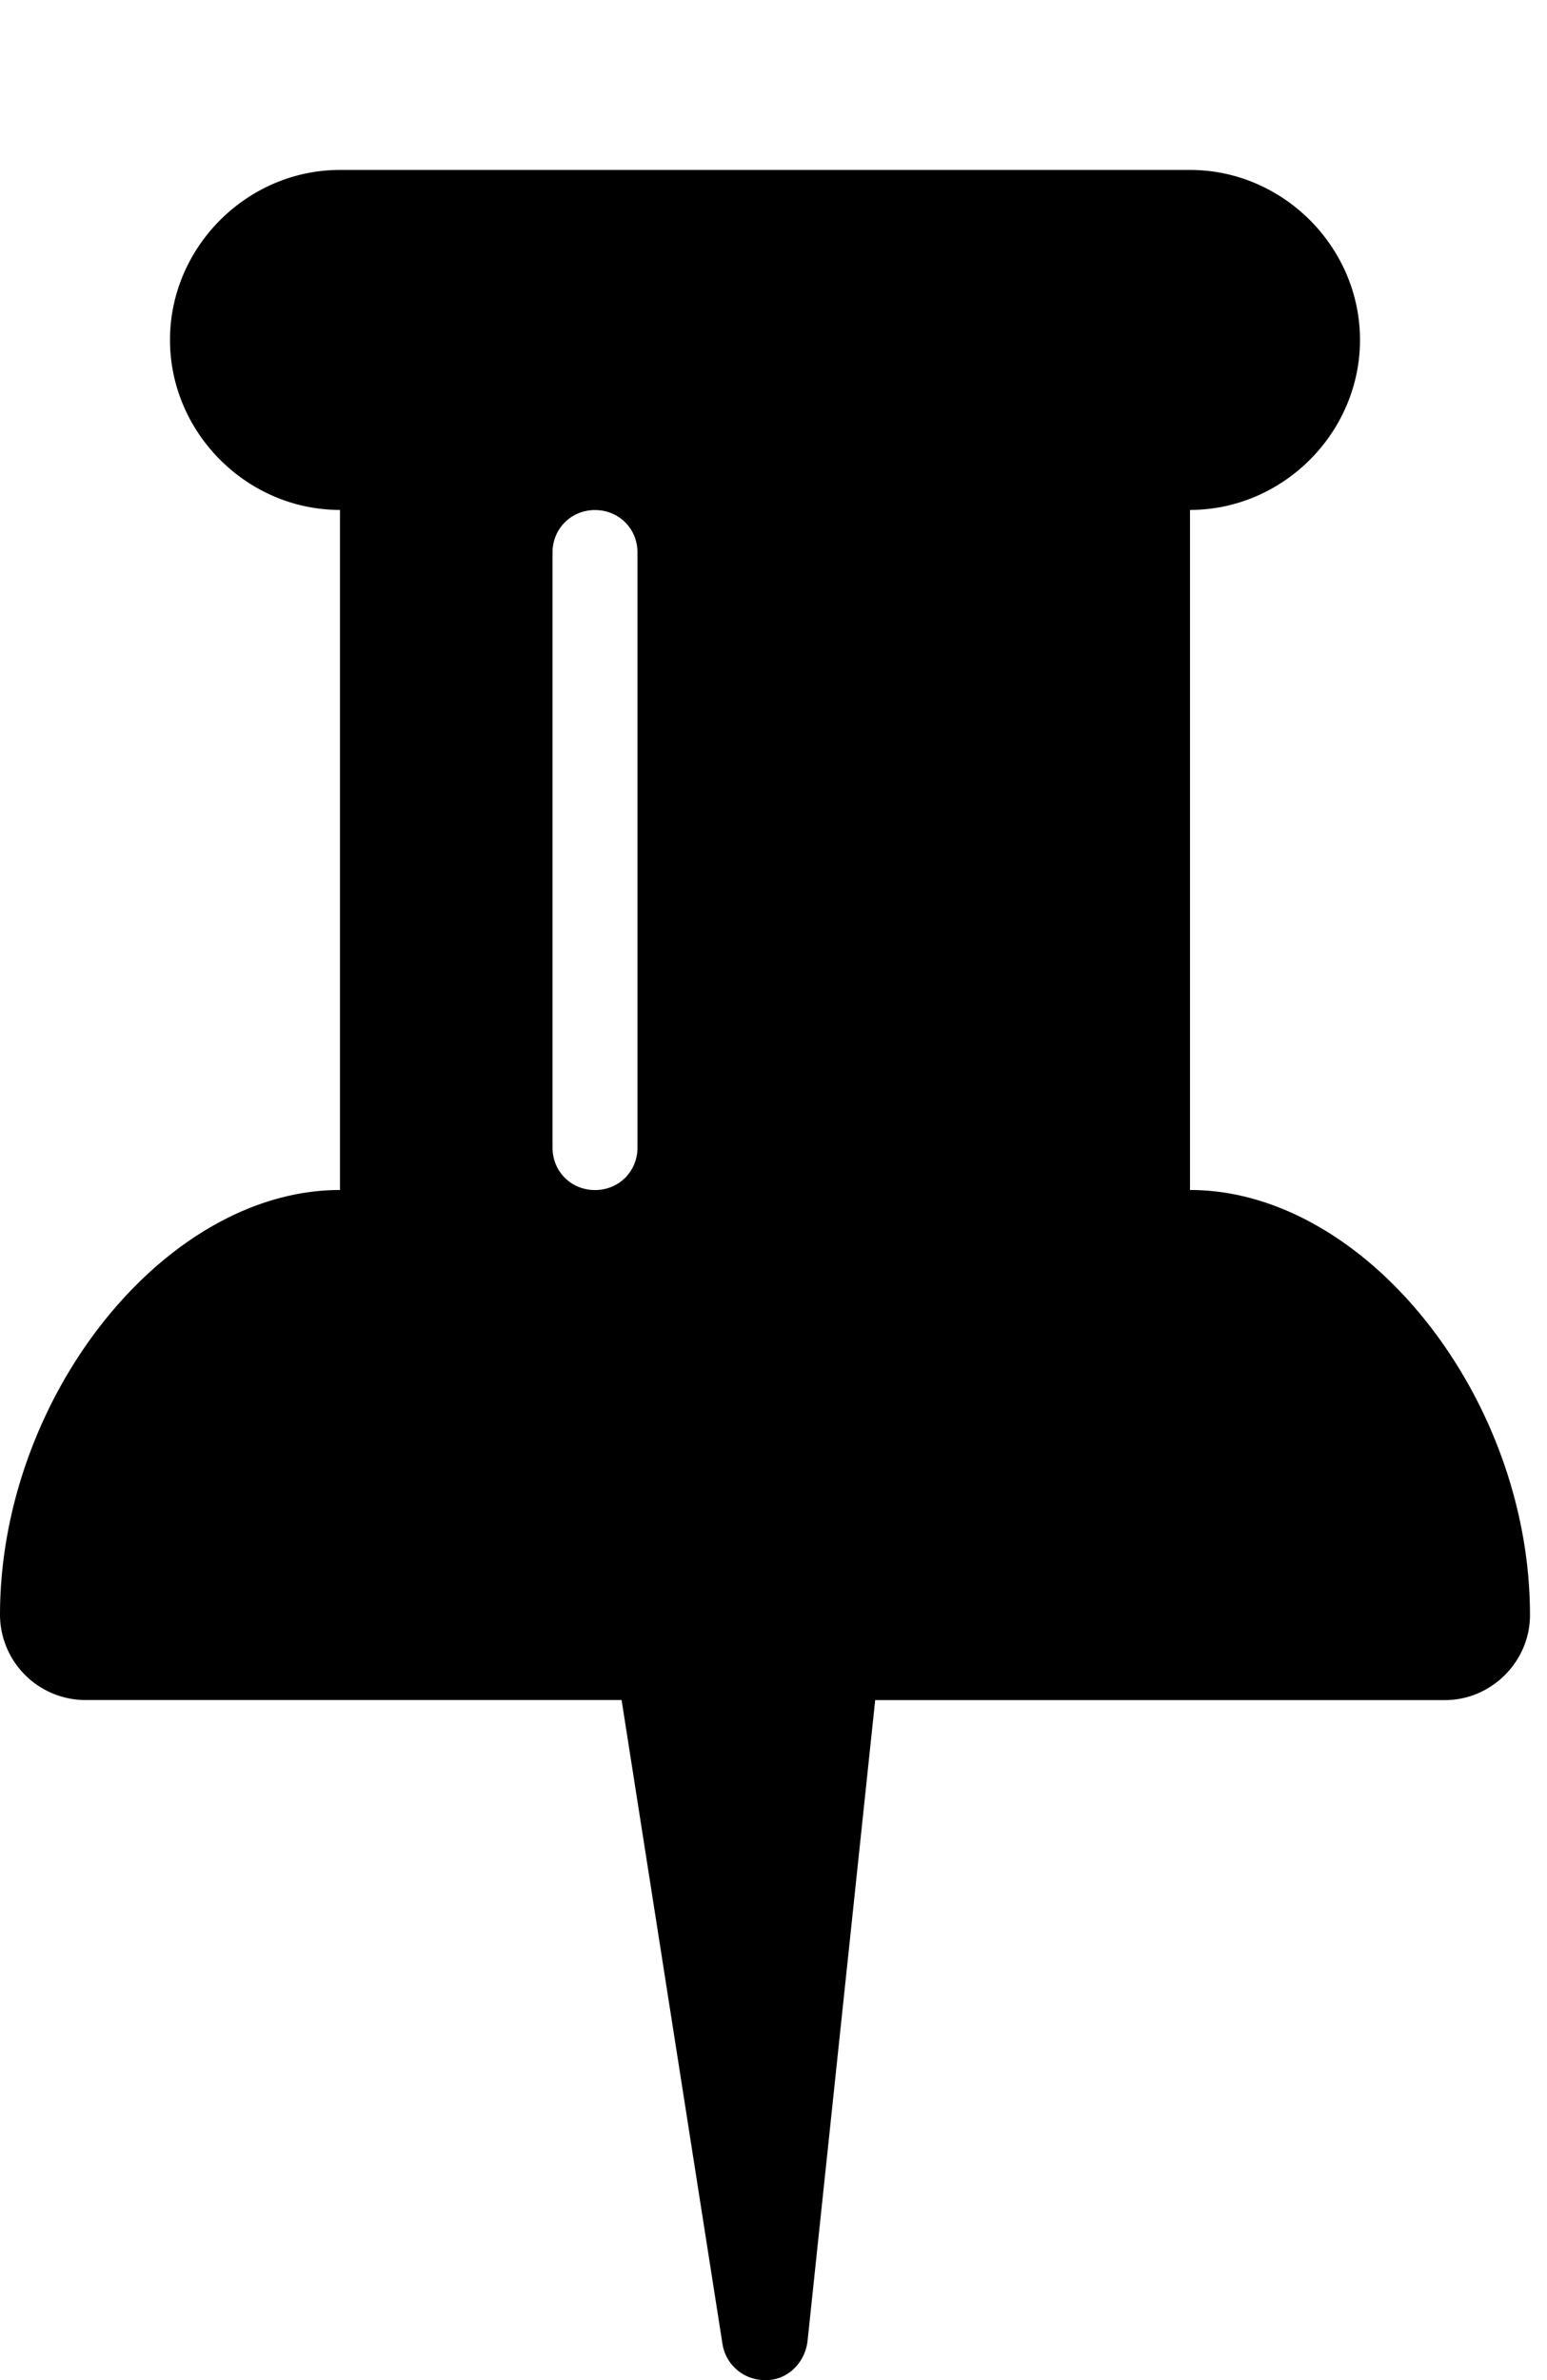 <svg xmlns="http://www.w3.org/2000/svg" width="26" height="40" viewBox="0 0 26 40"><path d="M10.714 19.286v-10c0-.402-.313-.714-.714-.714s-.714.313-.714.714v10c0 .402.313.714.714.714s.714-.313.714-.714zm15 7.857c0 .781-.647 1.429-1.429 1.429h-9.576l-1.138 10.781c-.045.357-.335.647-.692.647h-.022a.72.72 0 0 1-.714-.603l-1.696-10.826H1.429A1.439 1.439 0 0 1 0 27.142c0-3.661 2.768-7.143 5.714-7.143V8.57c-1.563 0-2.857-1.295-2.857-2.857s1.295-2.857 2.857-2.857H20c1.563 0 2.857 1.295 2.857 2.857S21.562 8.57 20 8.57v11.429c2.946 0 5.714 3.482 5.714 7.143z"/></svg>
